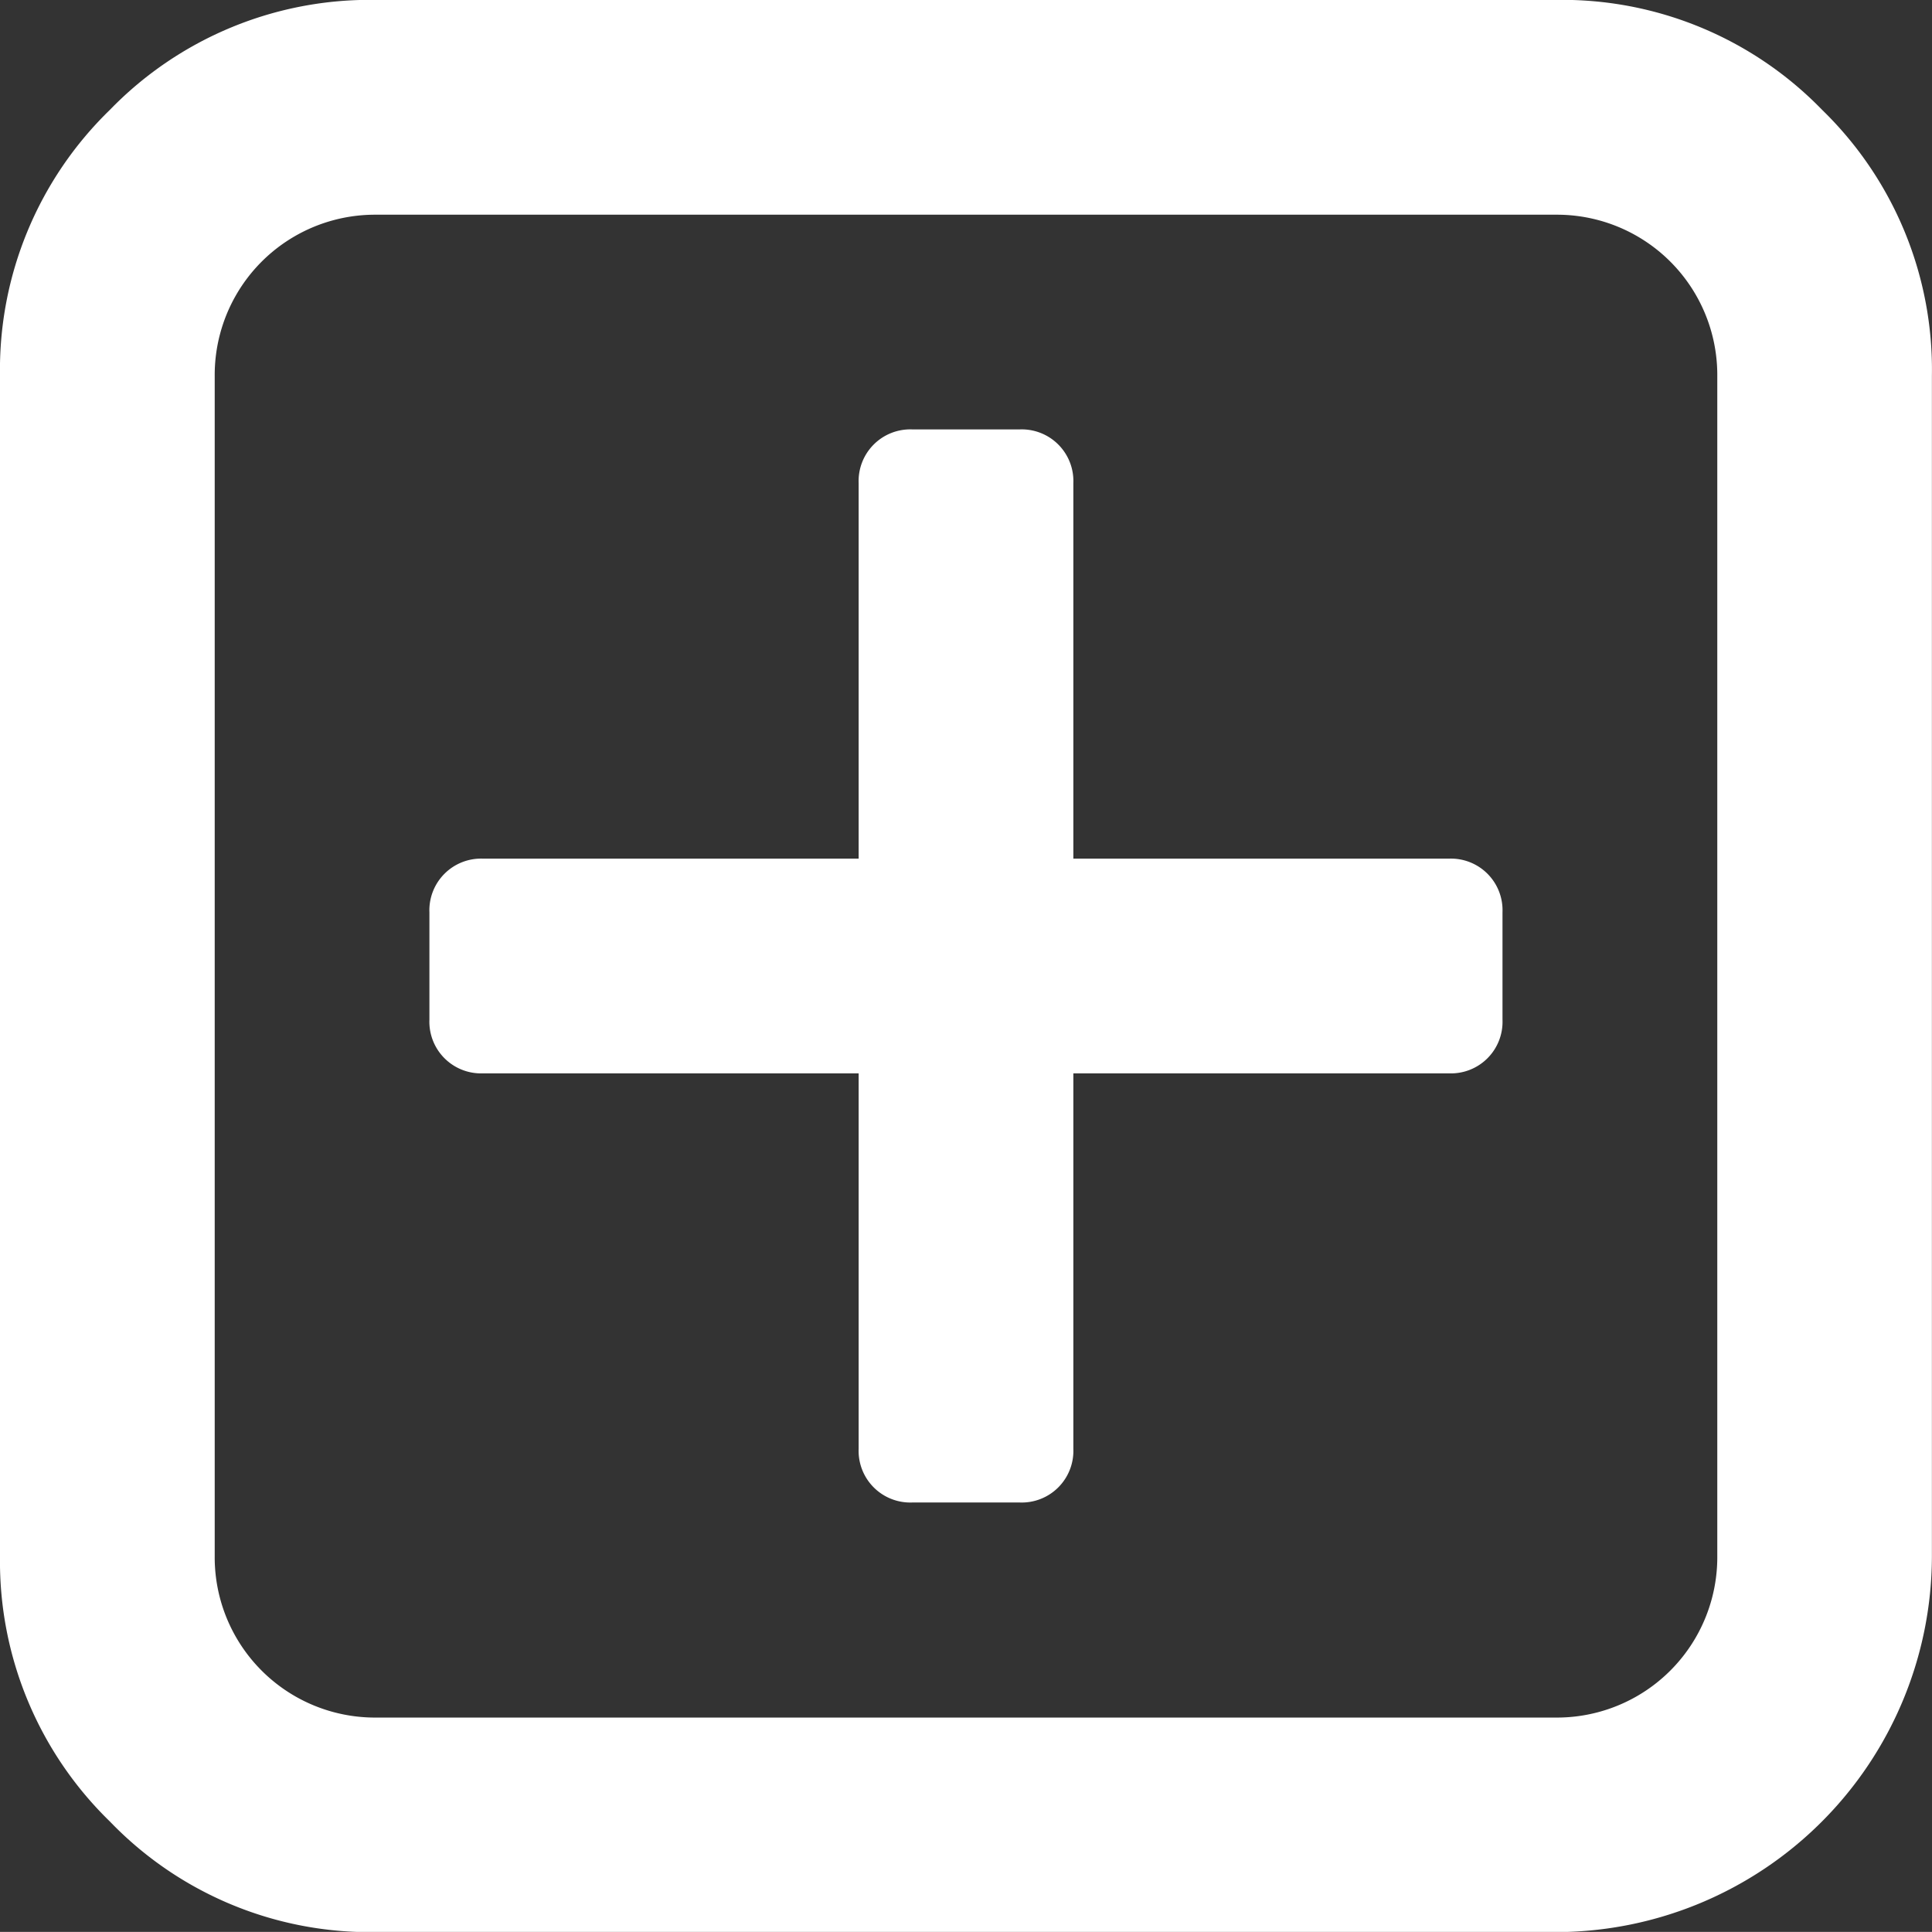 <svg xmlns="http://www.w3.org/2000/svg" width="21.092" height="21.091" viewBox="0 0 21.092 21.091">
  <rect x="0" y="0" width="21.092" height="21.091" fill="#333333" stroke="none"/>
  <g id="add-square-button" transform="translate(0 -0.007)">
    <g id="Groupe_172" data-name="Groupe 172" transform="translate(0 0.007)">
      <path id="TracÃ©_178" data-name="TracÃ© 178" d="M19.892,1.206a3.952,3.952,0,0,0-2.9-1.2H4.1a3.952,3.952,0,0,0-2.9,1.2A3.953,3.953,0,0,0,0,4.108V17a3.96,3.96,0,0,0,1.2,2.893A3.937,3.937,0,0,0,4.1,21.1H16.991a4.11,4.11,0,0,0,4.1-4.1V4.108A3.953,3.953,0,0,0,19.892,1.206ZM18.748,17a1.751,1.751,0,0,1-1.758,1.758H4.1A1.75,1.75,0,0,1,2.344,17V4.108A1.75,1.75,0,0,1,4.1,2.351H16.991a1.75,1.75,0,0,1,1.757,1.758Z" transform="translate(0 -0.007)" fill="#ffffff"/>
      <path id="TracÃ©_179" data-name="TracÃ© 179" d="M84.229,77.788h-4.1v-4.1a.564.564,0,0,0-.586-.586H78.371a.564.564,0,0,0-.586.586v4.1h-4.1a.564.564,0,0,0-.586.586v1.172a.564.564,0,0,0,.586.586h4.1v4.1a.564.564,0,0,0,.586.585h1.172a.564.564,0,0,0,.586-.585v-4.1h4.1a.563.563,0,0,0,.585-.586V78.374a.563.563,0,0,0-.585-.586Z" transform="translate(-68.411 -68.414)" fill="#ffffff"/>
    </g>
  </g>
</svg>
